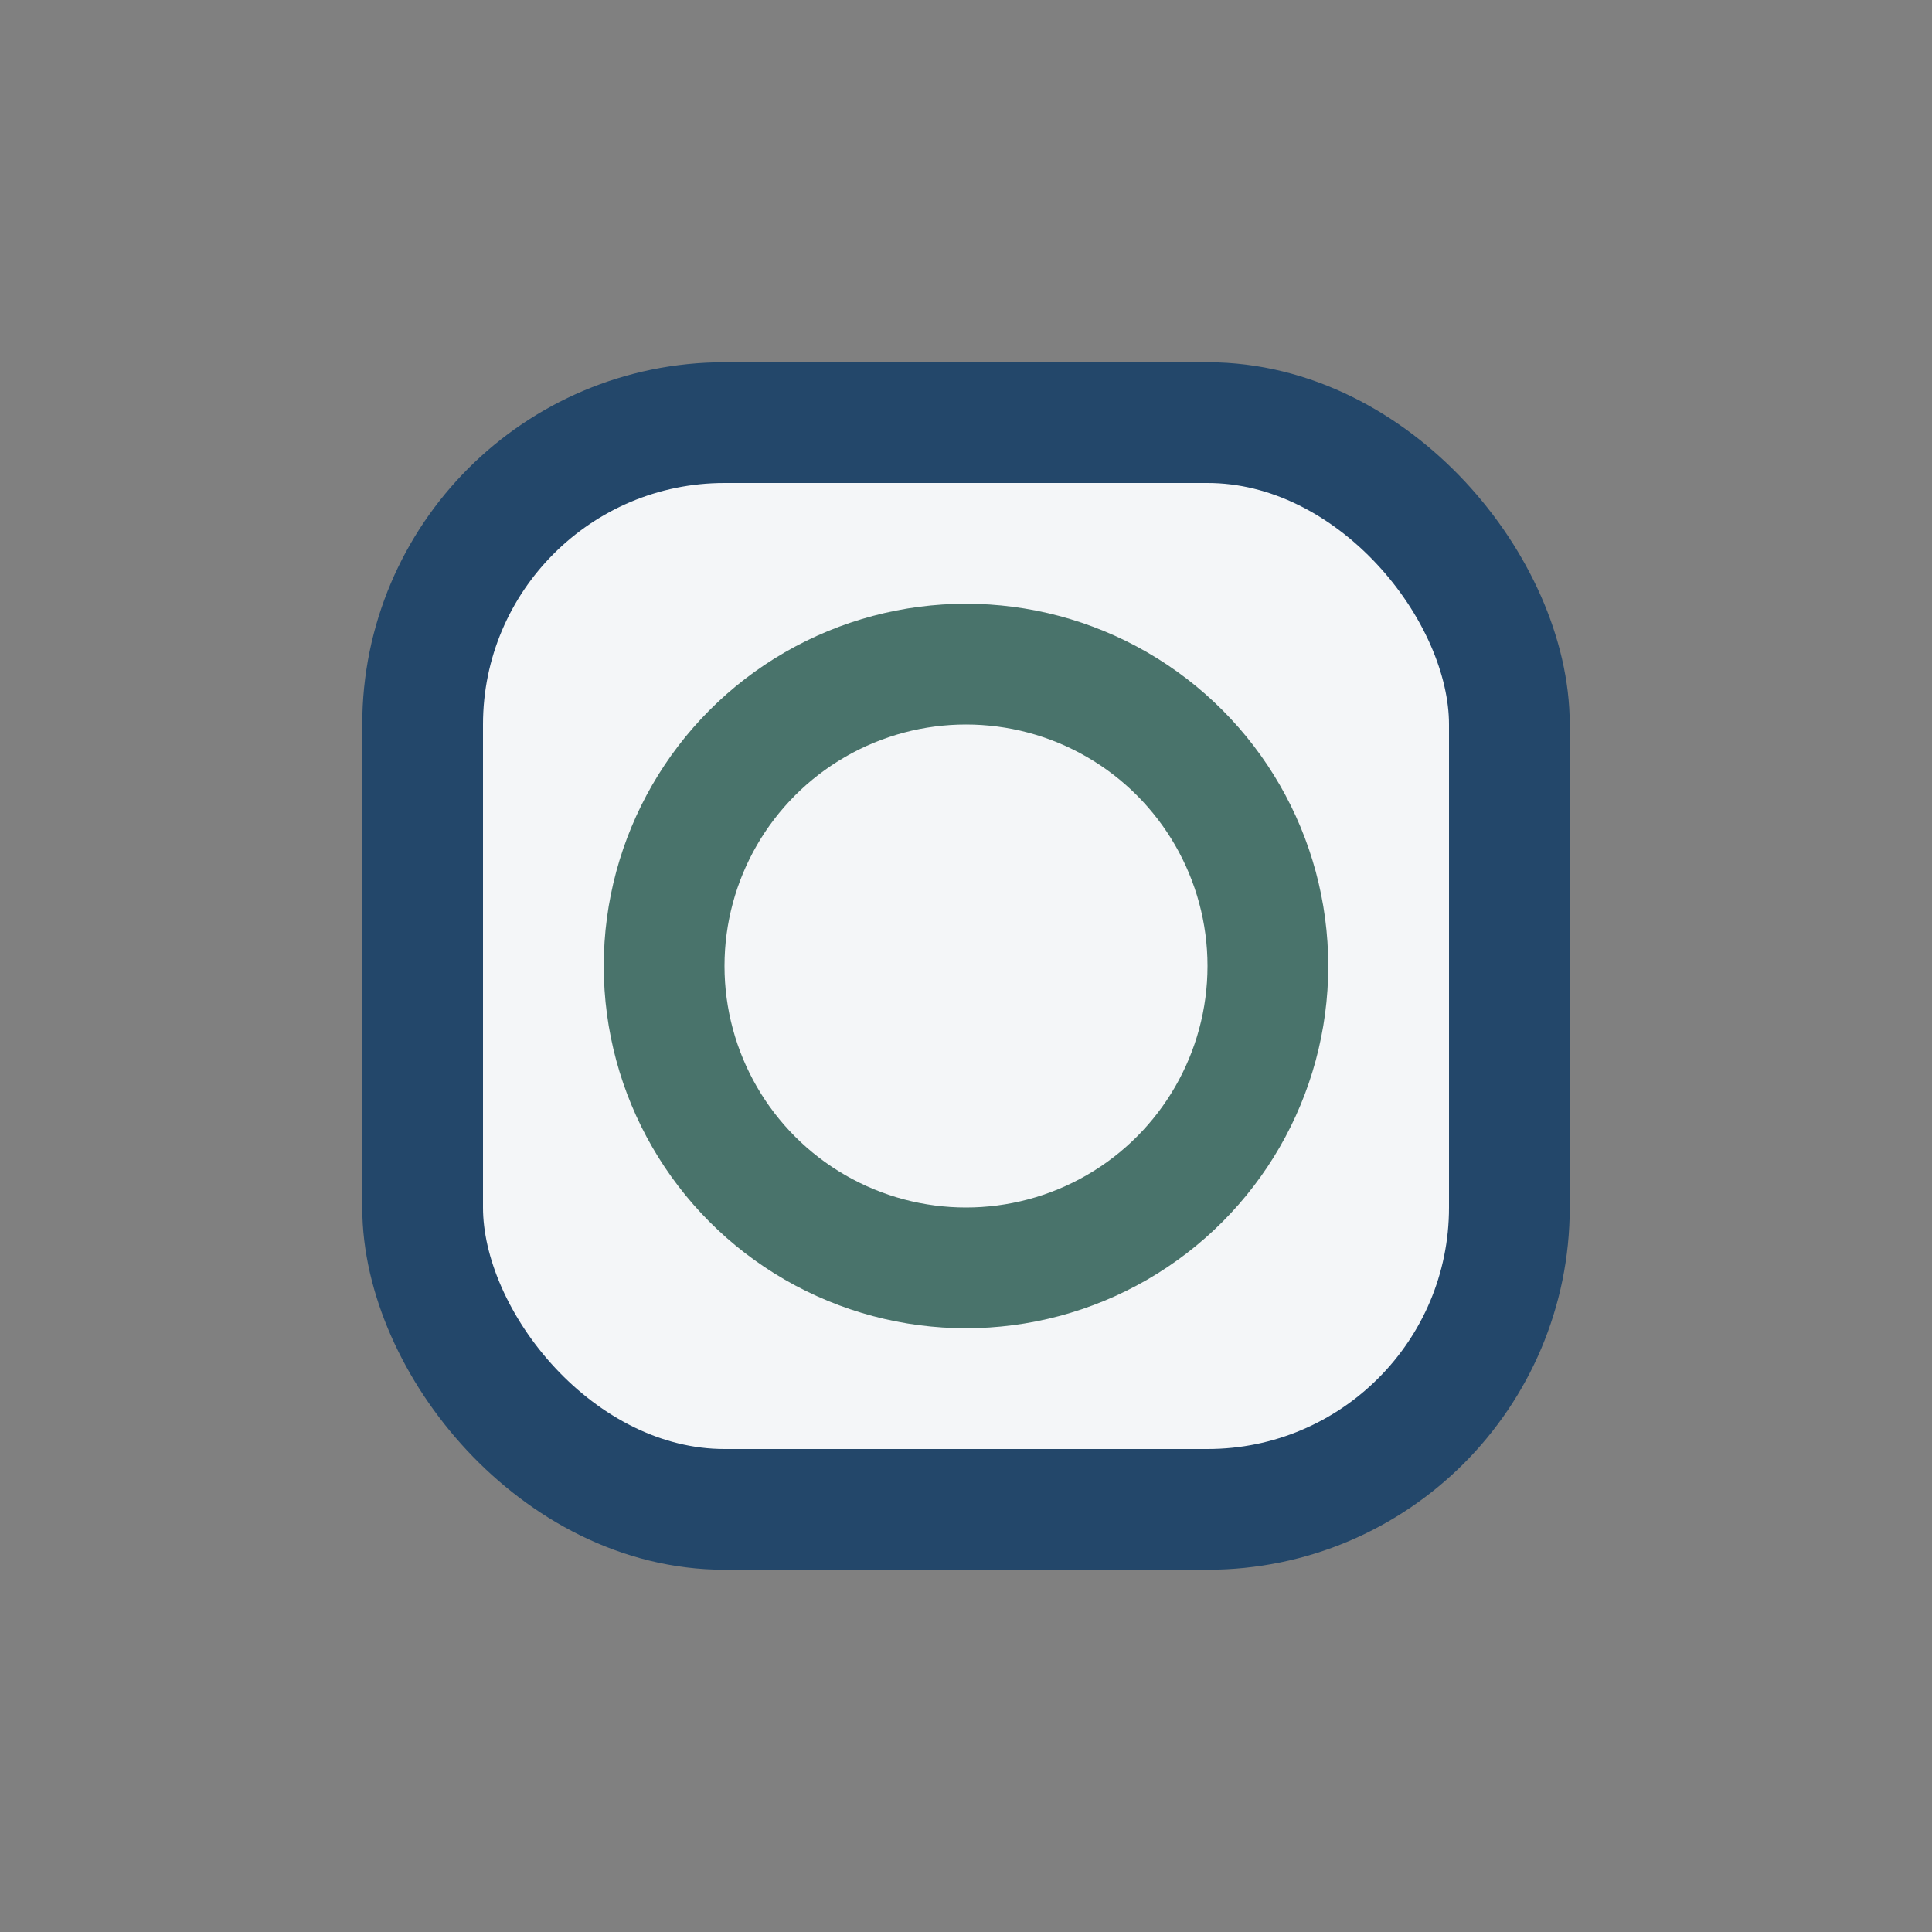 <?xml version="1.0" encoding="UTF-8"?>
<svg xmlns="http://www.w3.org/2000/svg" width="32" height="32" viewBox="0 0 32 32"><rect x="0" y="0" width="32" height="32" fill="#808080" stroke="none"/><rect x="7" y="7" width="18" height="18" rx="5" fill="#F4F6F8" stroke="#23476A" stroke-width="2"/><circle cx="16" cy="16" r="5" fill="none" stroke="#49736B" stroke-width="2"/></svg>